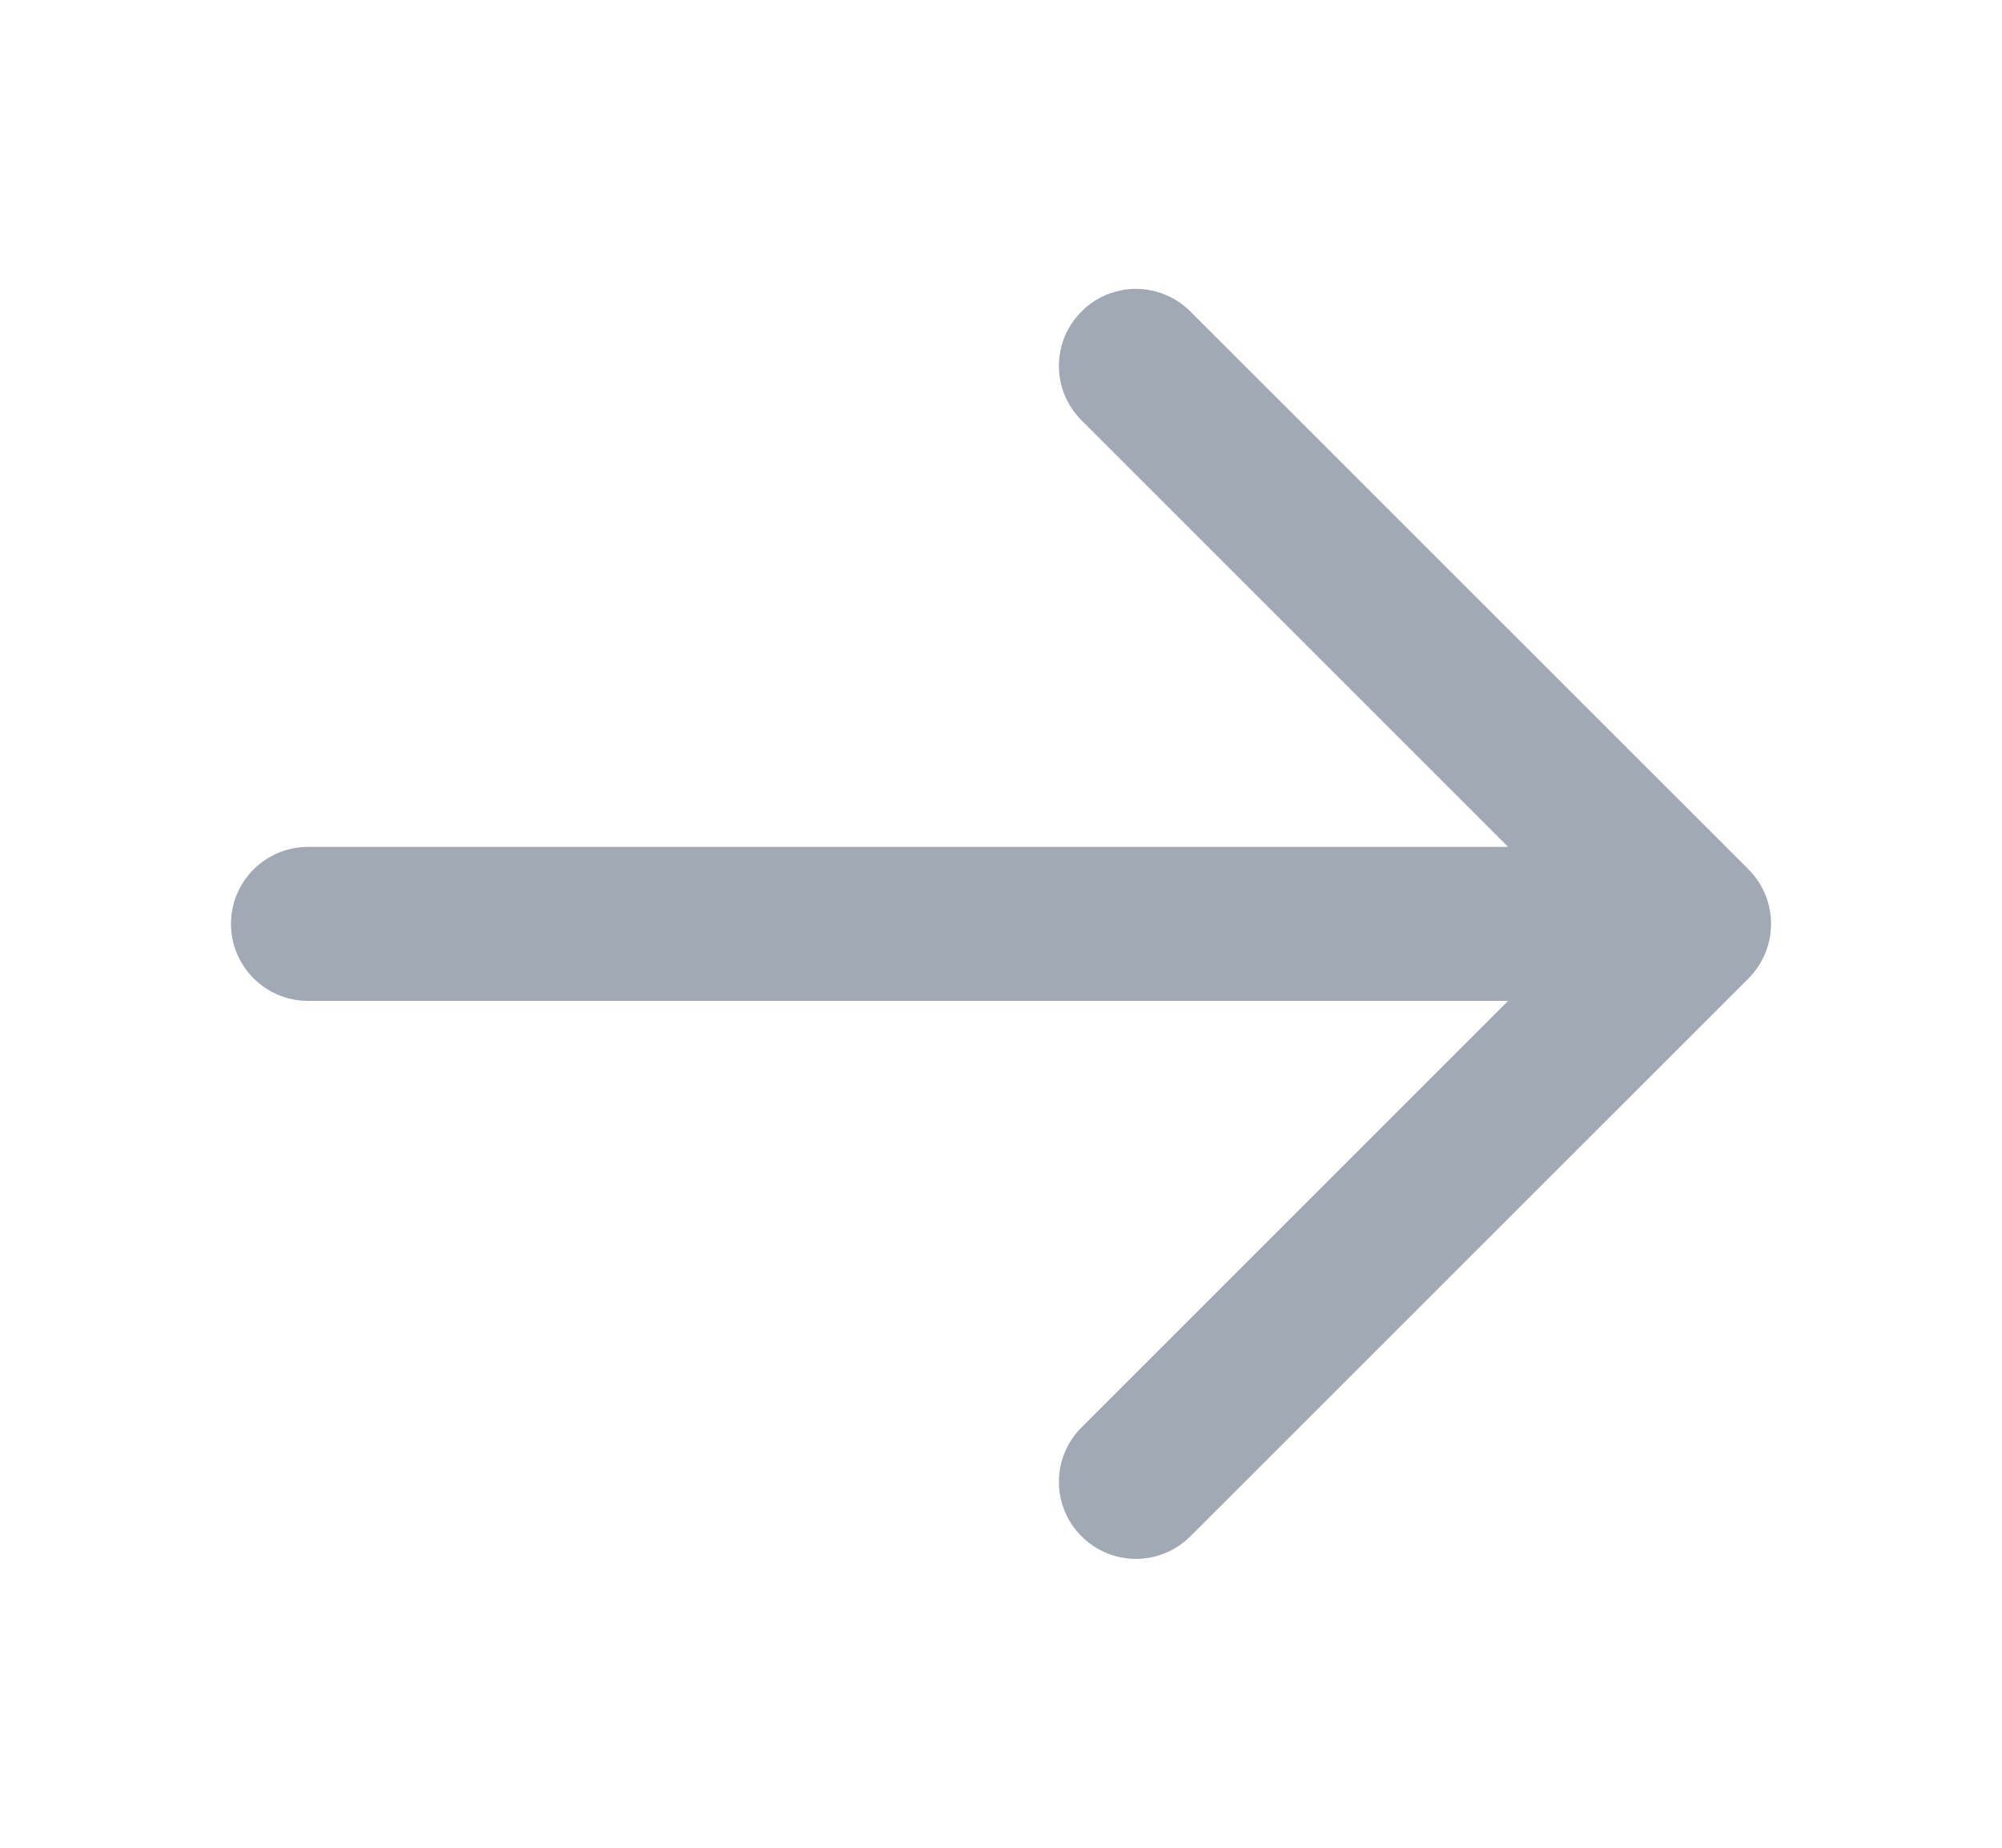 <svg width="13" height="12" viewBox="0 0 13 12" fill="none" xmlns="http://www.w3.org/2000/svg">
<path d="M7.023 2.73L9.793 5.5H2C1.724 5.5 1.5 5.724 1.5 6C1.5 6.276 1.724 6.5 2 6.5H9.793L7.023 9.27C6.827 9.466 6.827 9.782 7.023 9.977C7.218 10.173 7.534 10.173 7.73 9.977L11.354 6.354C11.549 6.158 11.549 5.842 11.354 5.646L7.73 2.023C7.632 1.925 7.503 1.876 7.375 1.876C7.343 1.876 7.312 1.879 7.281 1.885C7.186 1.904 7.096 1.949 7.023 2.023C6.827 2.218 6.827 2.534 7.023 2.73Z" fill="#A0A9B4"/>
</svg>
